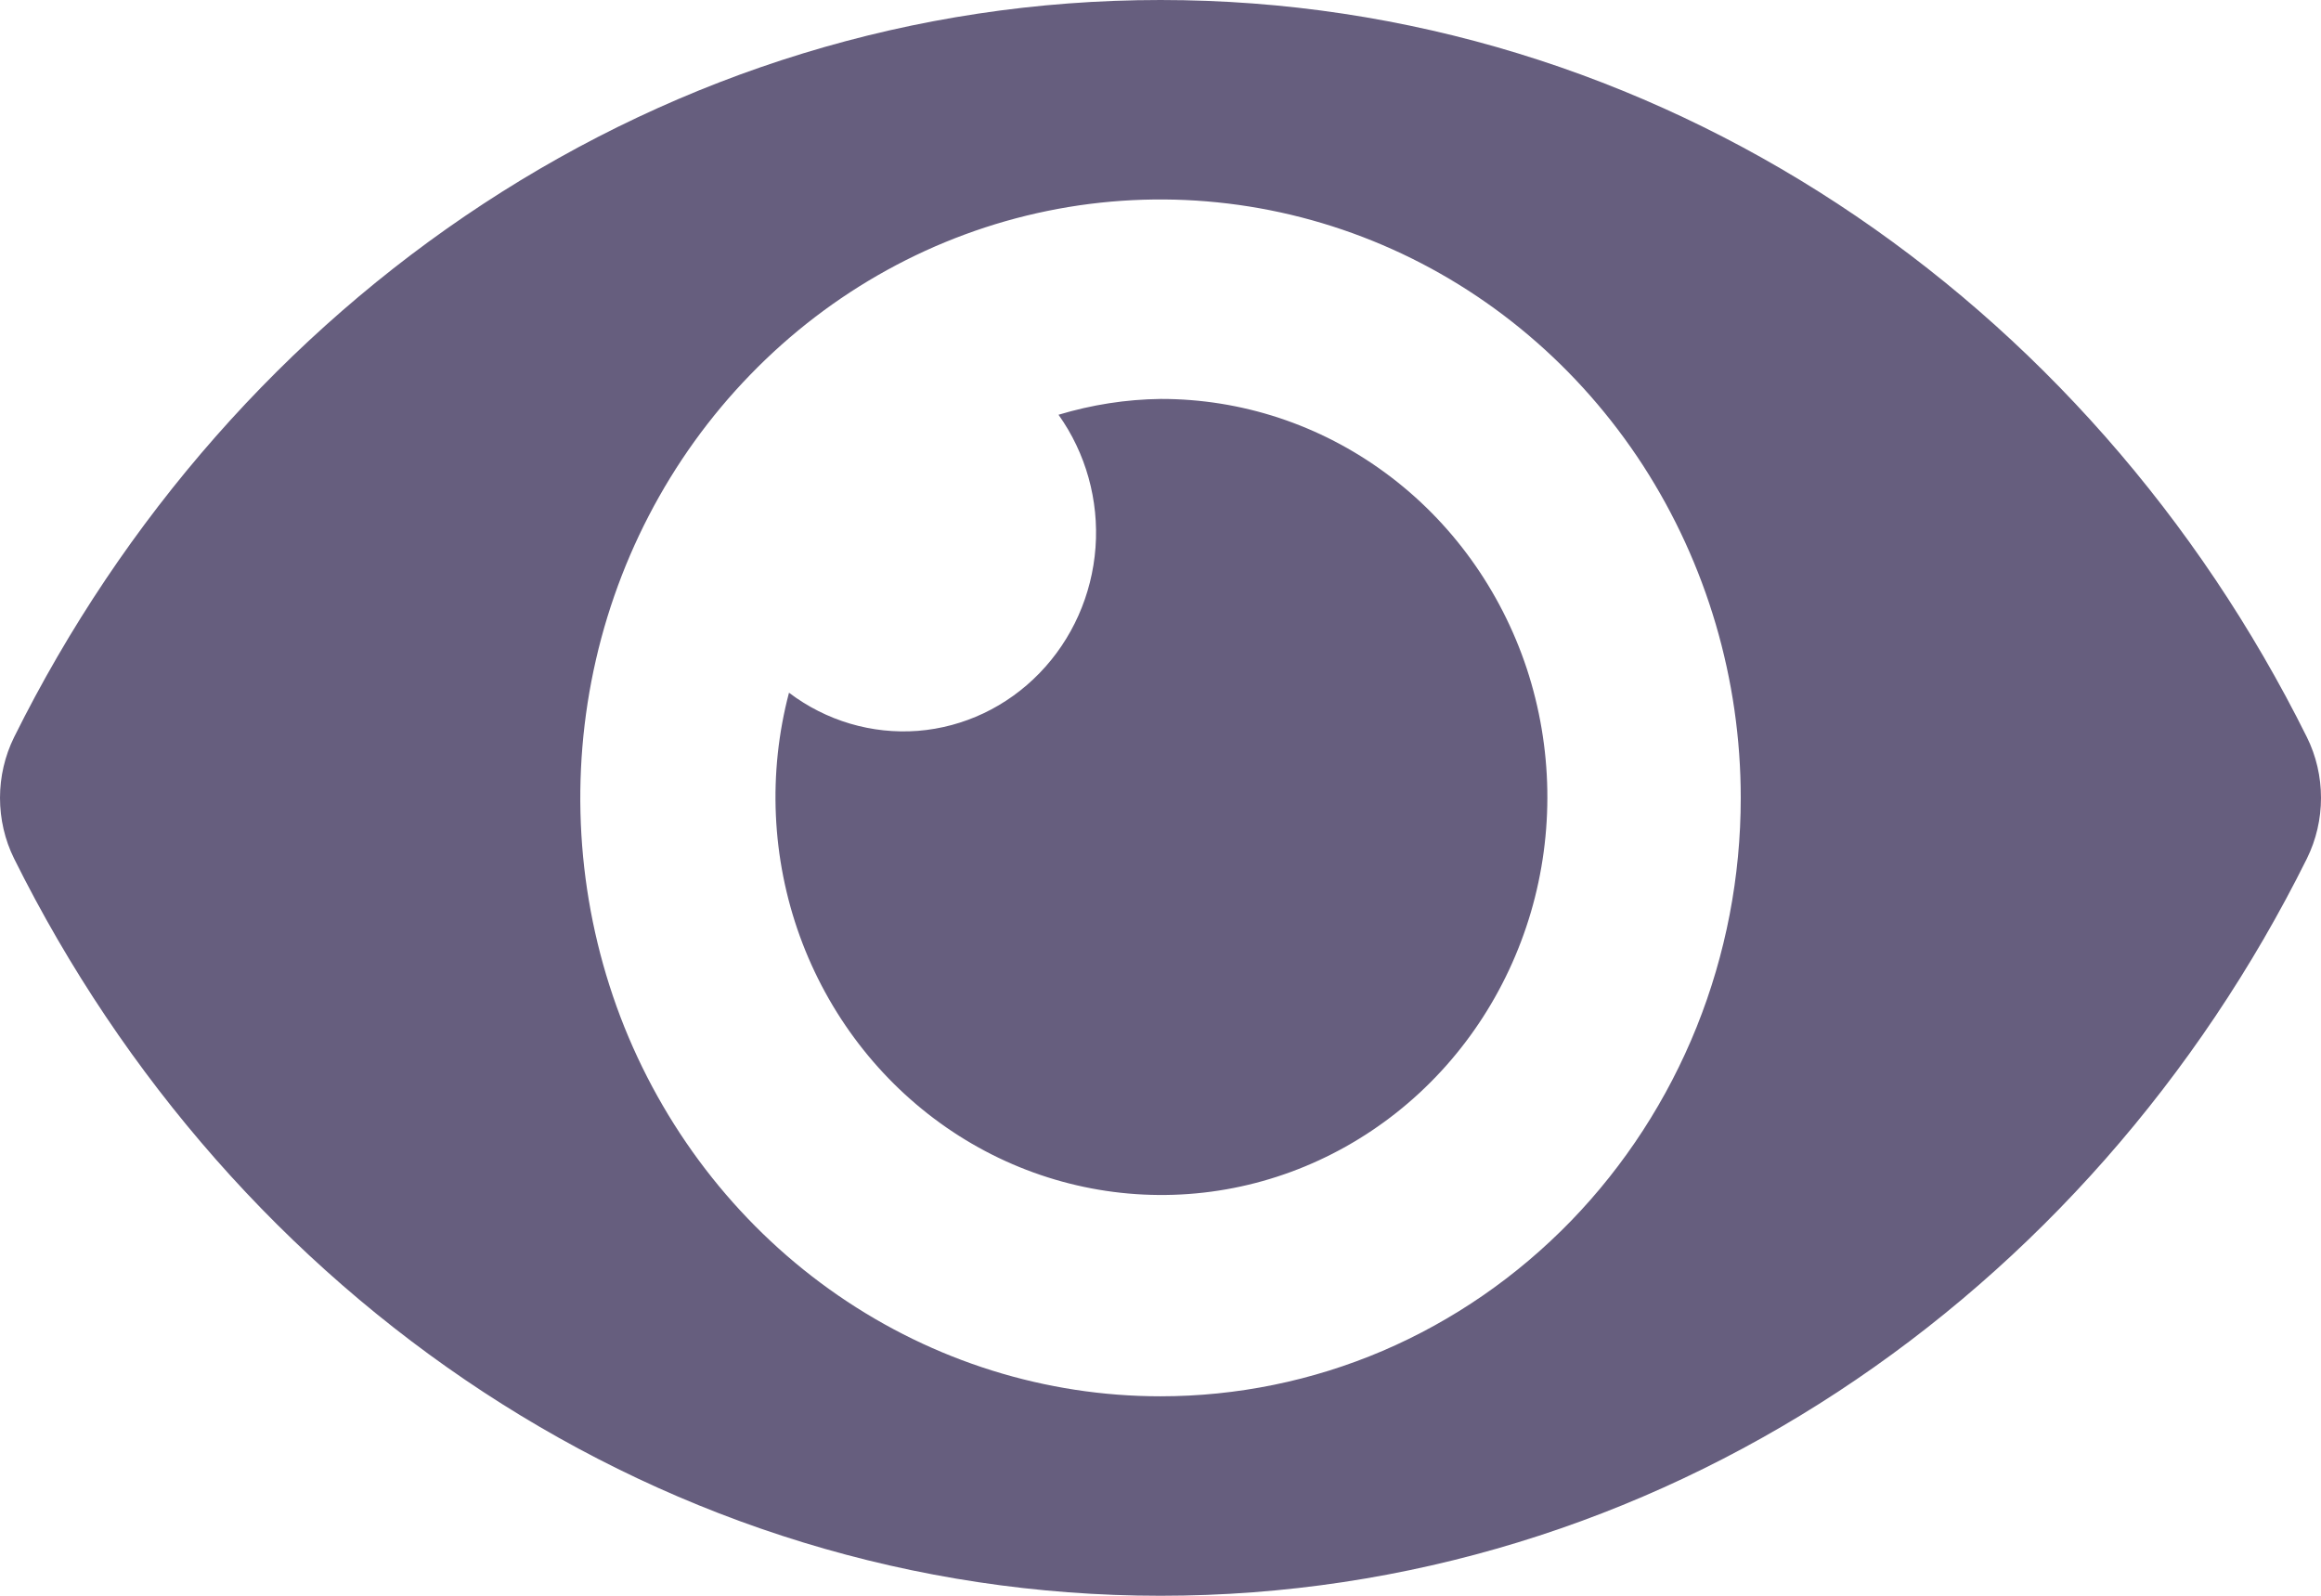 <svg width="16" height="11" viewBox="0 0 16 11" fill="none" xmlns="http://www.w3.org/2000/svg">
<path d="M15.903 5.082C14.397 2.051 11.415 0 8 0C4.585 0 1.602 2.052 0.097 5.082C0.033 5.212 0 5.355 0 5.5C0 5.645 0.033 5.789 0.097 5.918C1.603 8.949 4.585 11 8 11C11.415 11 14.398 8.948 15.903 5.918C15.967 5.788 16 5.645 16 5.5C16 5.355 15.967 5.211 15.903 5.082ZM8 9.625C7.209 9.625 6.436 9.383 5.778 8.93C5.12 8.477 4.607 7.832 4.304 7.079C4.002 6.325 3.923 5.495 4.077 4.695C4.231 3.895 4.612 3.16 5.172 2.583C5.731 2.006 6.444 1.613 7.22 1.454C7.996 1.295 8.8 1.377 9.531 1.689C10.262 2.001 10.886 2.53 11.326 3.208C11.765 3.887 12 4.684 12 5.5C12 6.042 11.897 6.578 11.696 7.079C11.495 7.579 11.2 8.034 10.829 8.417C10.457 8.8 10.017 9.104 9.531 9.312C9.046 9.519 8.525 9.625 8 9.625ZM8 2.75C7.762 2.753 7.526 2.79 7.297 2.859C7.485 3.123 7.576 3.447 7.552 3.774C7.528 4.101 7.391 4.408 7.166 4.64C6.941 4.872 6.644 5.013 6.327 5.038C6.01 5.062 5.695 4.969 5.439 4.775C5.293 5.329 5.319 5.916 5.514 6.454C5.709 6.991 6.062 7.452 6.524 7.772C6.986 8.092 7.534 8.254 8.09 8.236C8.647 8.218 9.183 8.02 9.625 7.671C10.067 7.322 10.391 6.839 10.553 6.289C10.714 5.74 10.704 5.153 10.525 4.609C10.345 4.066 10.005 3.594 9.552 3.261C9.099 2.927 8.557 2.749 8 2.75Z" fill="#665E7E"/>
</svg>
